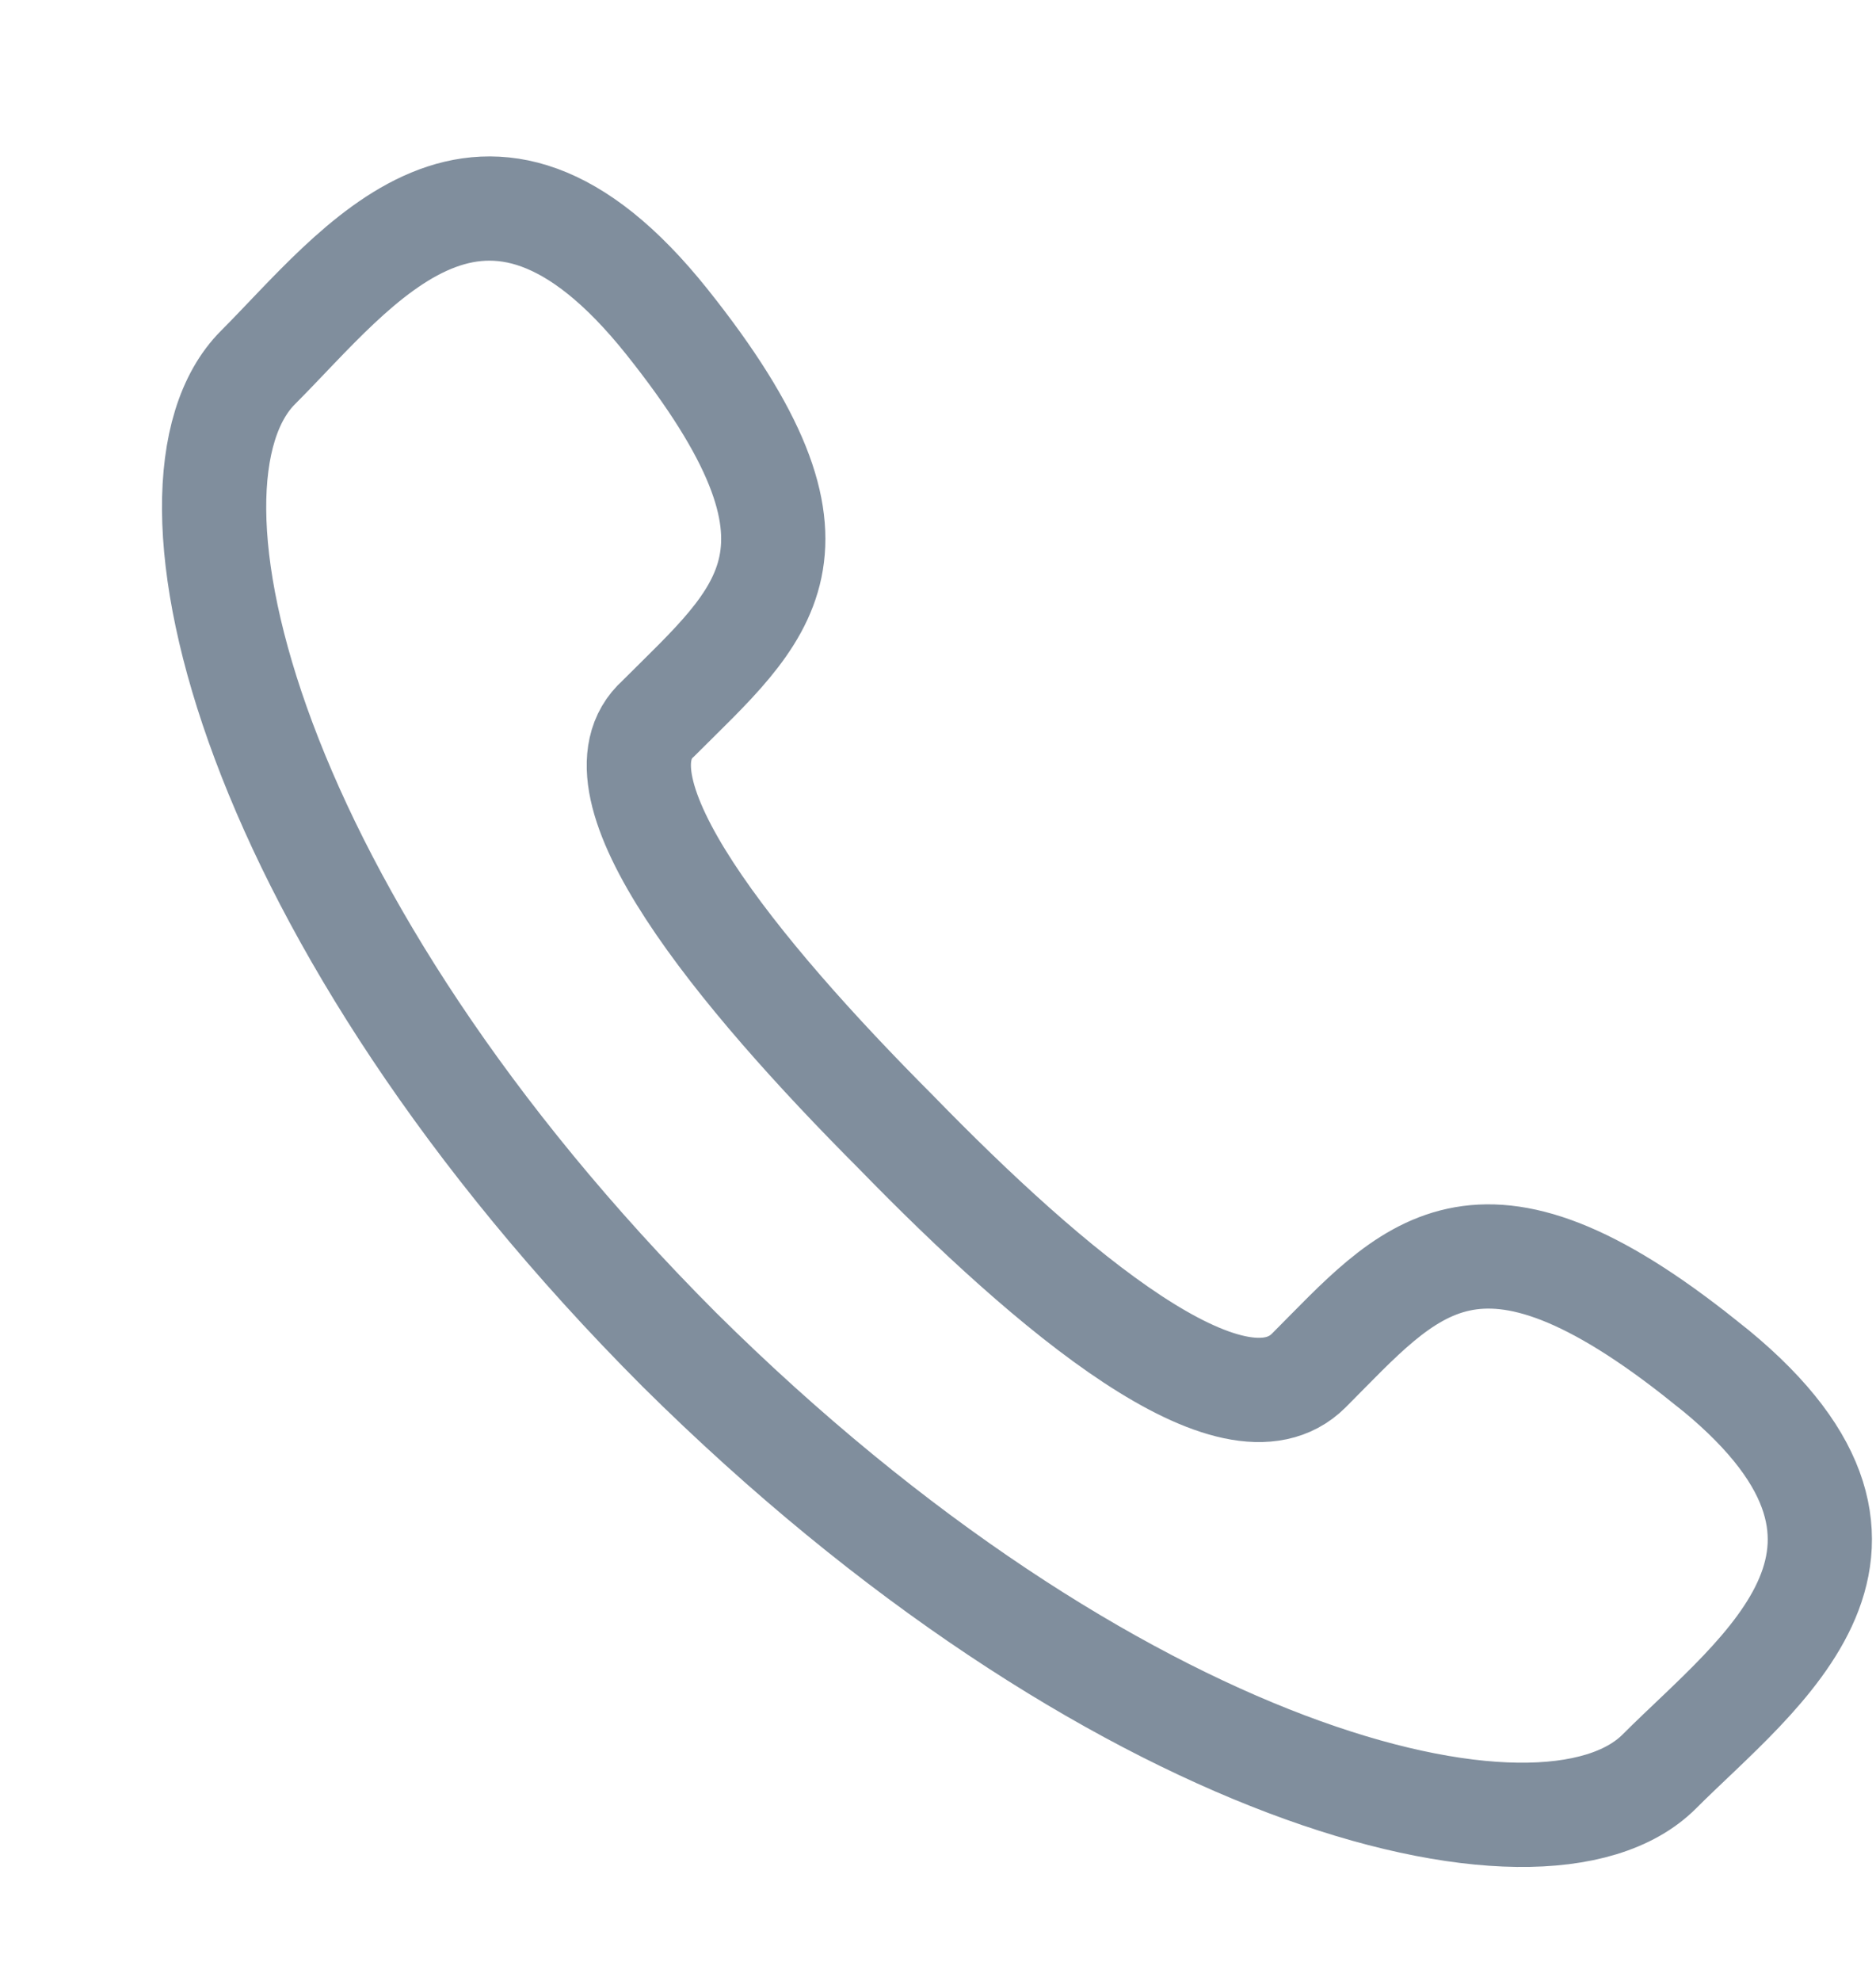 <svg xmlns="http://www.w3.org/2000/svg" width="18" height="19" viewBox="0 0 18 19">
    <path fill="none" fill-rule="nonzero" stroke="#808E9D" d="M16.36 13.064c-2.2-1.764-2.84-.882-3.801.08-.72.721-2.48-.762-3.962-2.285-1.52-1.523-3-3.326-2.28-3.968 1-1.001 1.84-1.603.08-3.807-1.761-2.204-2.962-.52-3.922.441-1.12 1.123-.08 5.29 4.041 9.418 4.122 4.088 8.284 5.17 9.405 4.048.96-.961 2.681-2.164.44-3.927z"/>
</svg>

